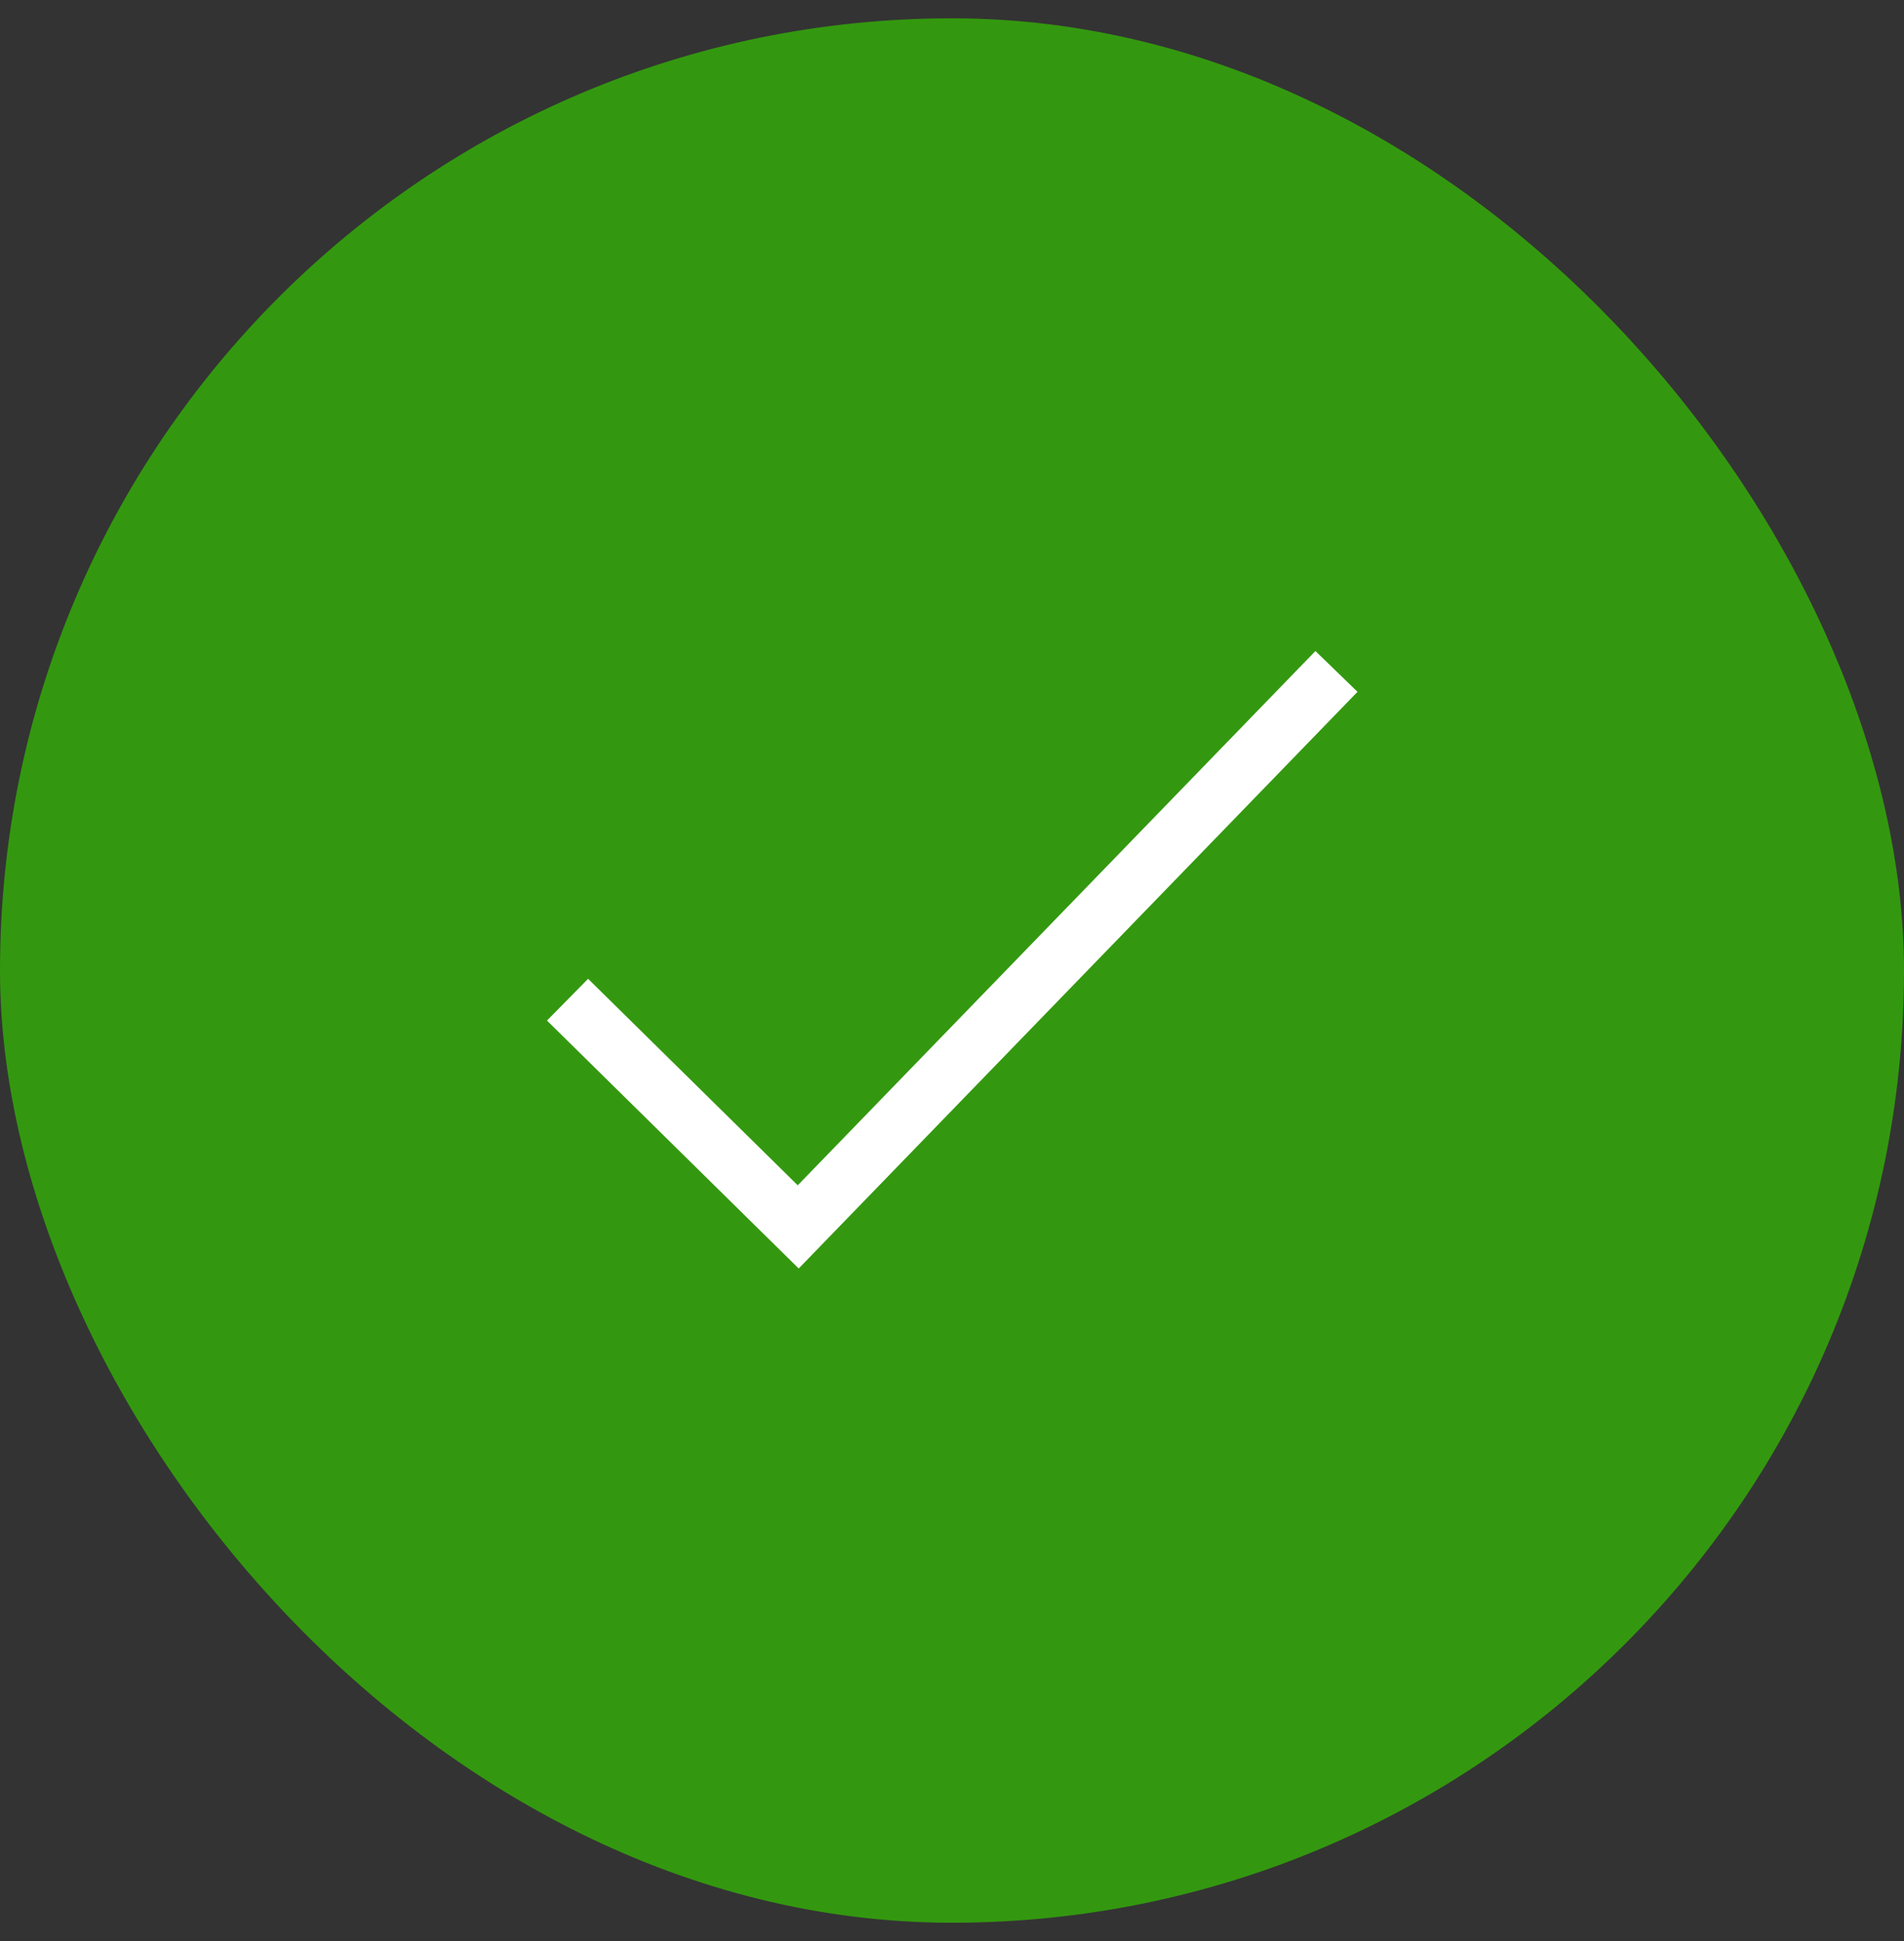 <?xml version="1.0" encoding="UTF-8"?> <svg xmlns="http://www.w3.org/2000/svg" width="52" height="53" viewBox="0 0 52 53" fill="none"><rect x="0" y="0" width="52" height="53" fill="#333333" stroke="none"/><rect y="0.5" width="52" height="52" rx="26" fill="#33980F"></rect><path d="M15.5 27.296L21.8 33.5L36.5 18.333" stroke="white" stroke-width="1.6"></path></svg> 